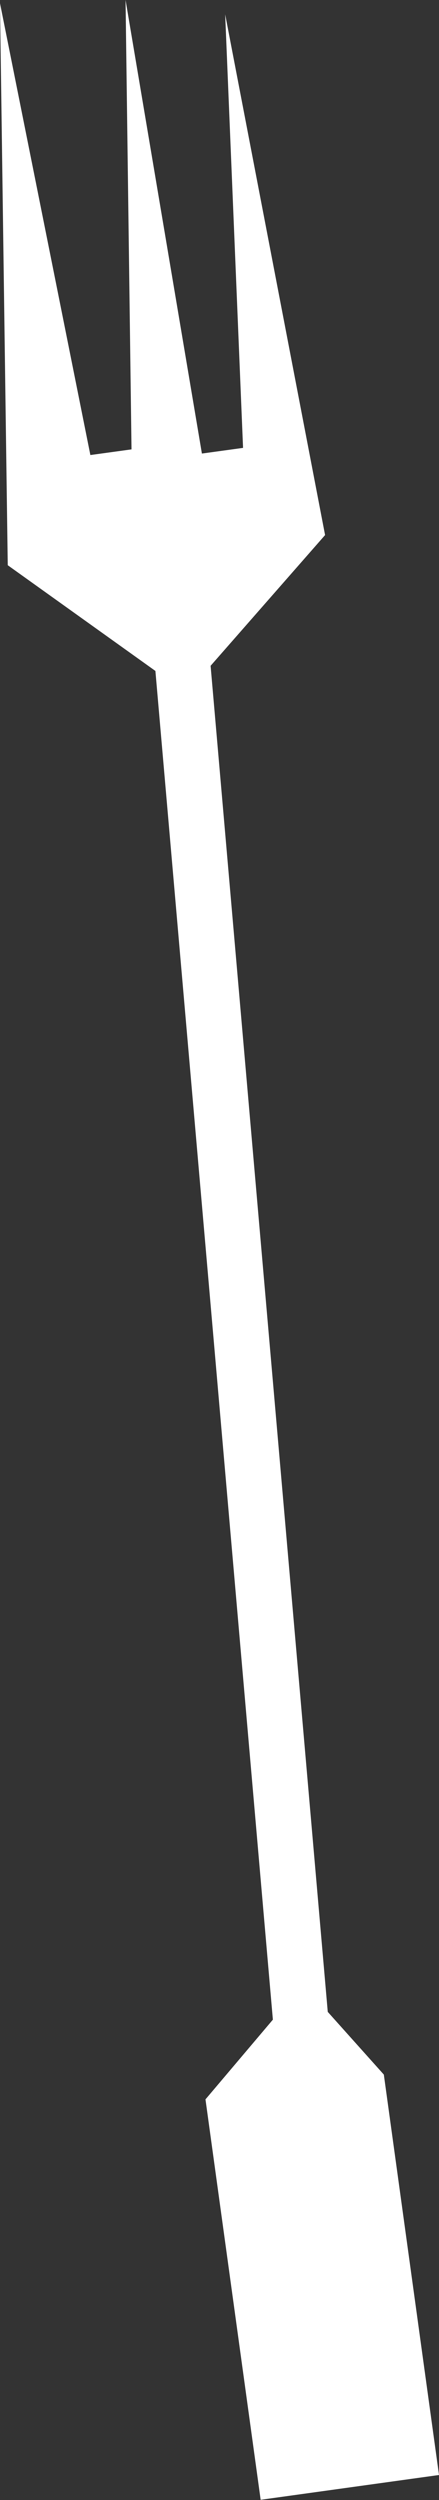 <?xml version="1.0" encoding="UTF-8"?>
<svg id="Ebene_1" xmlns="http://www.w3.org/2000/svg" version="1.1" viewBox="0 0 147.2 837.3">
  <rect x="0" y="0" width="147.2" height="837.3" fill="#333333" stroke="none"/>
  <!-- Generator: Adobe Illustrator 29.0.1, SVG Export Plug-In . SVG Version: 2.1.0 Build 192)  -->
  <defs>
    <style>
      .st0 {
        fill: #fff;
      }
    </style>
  </defs>
  <path class="st0" d="M52.1,224.6l39.4,451.8-22.6,26.7,18.5,134.1,59.8-8.3-18.5-134.1-18.8-21-39.3-451-18.5,1.7Z"/>
  <path class="st0" d="M0,1.1l2.6,188.2,49.5,35.4,18.5-1.7,38.4-43.8L75.5,4.8l6,145.2-13.8,1.9L42.1,0l2,150.5-13.8,1.9L0,1.1Z"/>
</svg>